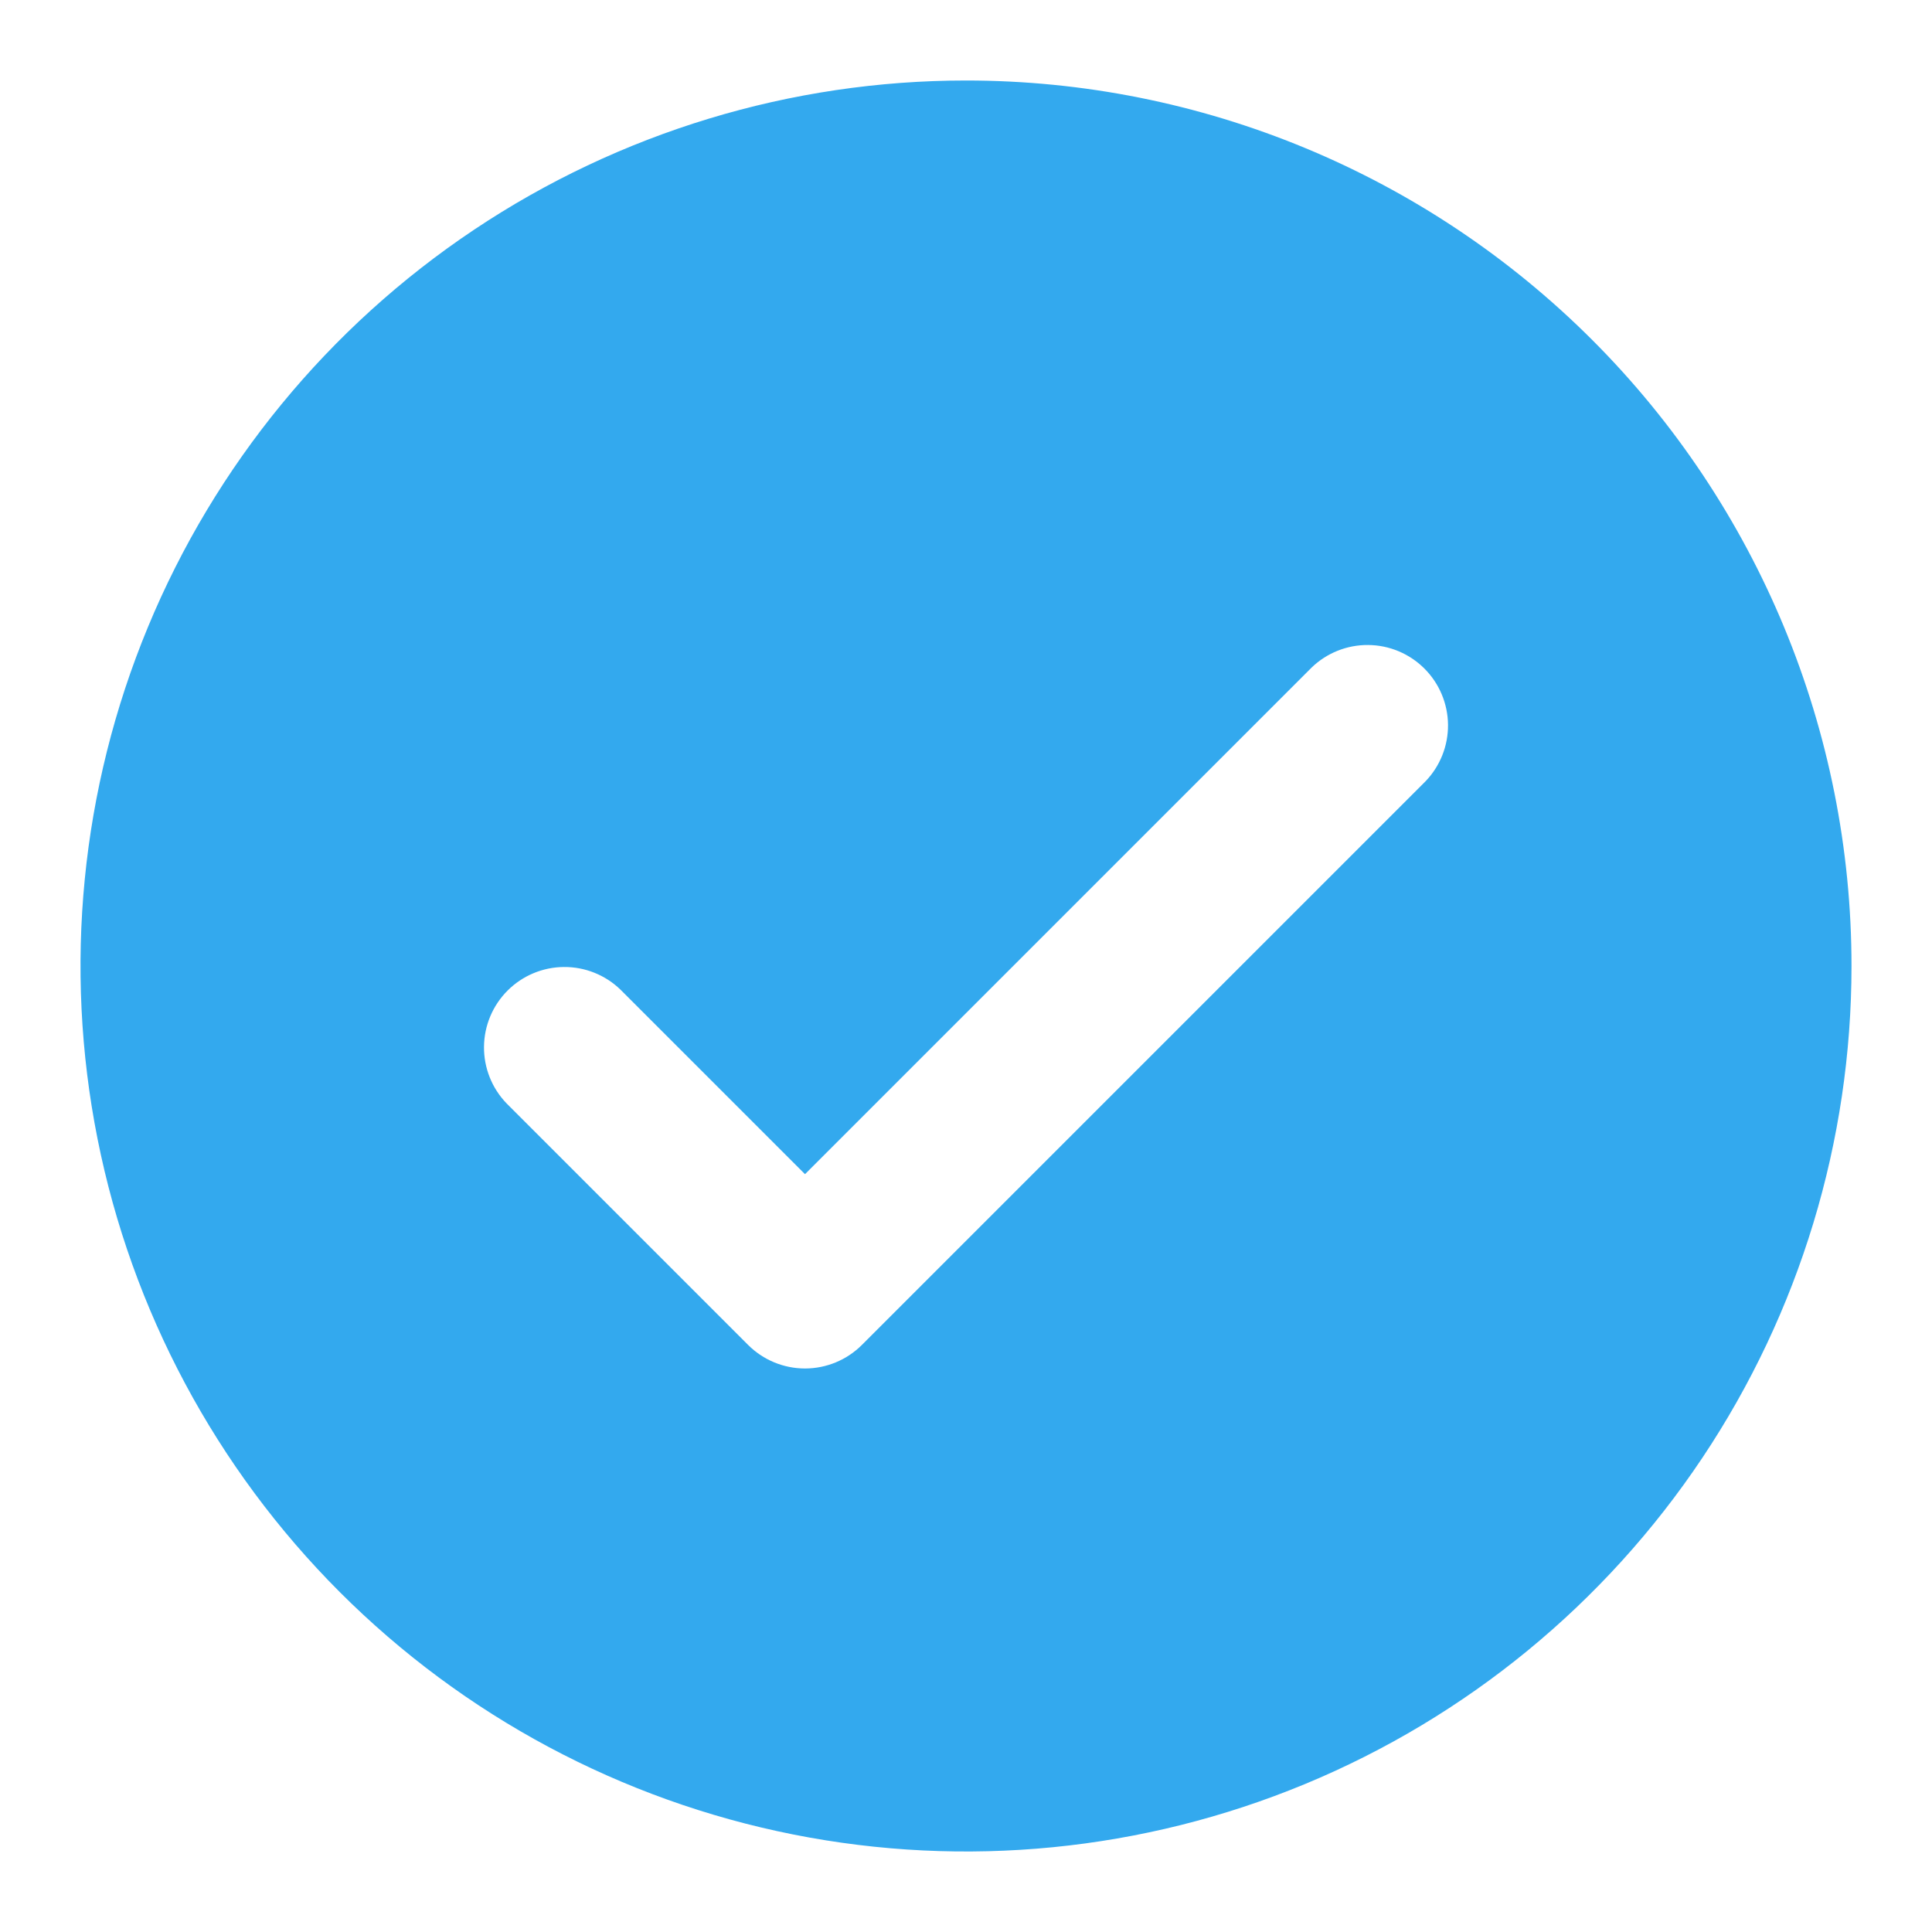 <svg xmlns="http://www.w3.org/2000/svg" width="120" height="120" viewBox="0 0 120 120" fill="none"><g clip-path="url(#clip0_559_311)"><mask id="mask0_559_311" style="mask-type:luminance" maskUnits="userSpaceOnUse" x="0" y="0" width="120" height="120"><path d="M120 0H0V120H120V0Z" fill="white"></path></mask><g mask="url(#mask0_559_311)"><mask id="mask1_559_311" style="mask-type:luminance" maskUnits="userSpaceOnUse" x="0" y="0" width="120" height="120"><path d="M120 0H0V120H120V0Z" fill="white"></path></mask><g mask="url(#mask1_559_311)"><path d="M60 5C49.122 5 38.488 8.226 29.444 14.269C20.399 20.313 13.35 28.902 9.187 38.952C5.024 49.002 3.935 60.061 6.057 70.73C8.179 81.399 13.417 91.199 21.109 98.891C28.801 106.583 38.601 111.821 49.27 113.943C59.939 116.065 70.998 114.976 81.048 110.813C91.098 106.65 99.687 99.601 105.731 90.556C111.774 81.512 115 70.878 115 60C115 45.413 109.205 31.424 98.891 21.109C88.576 10.795 74.587 5 60 5ZM88.535 48.535L53.535 83.535C52.598 84.472 51.326 84.999 50 84.999C48.674 84.999 47.403 84.472 46.465 83.535L31.465 68.535C30.554 67.592 30.05 66.329 30.062 65.018C30.073 63.707 30.599 62.453 31.526 61.526C32.453 60.599 33.707 60.073 35.018 60.062C36.329 60.05 37.592 60.554 38.535 61.465L50 72.93L81.465 41.465C82.408 40.554 83.671 40.05 84.982 40.062C86.293 40.073 87.547 40.599 88.474 41.526C89.401 42.453 89.927 43.707 89.939 45.018C89.95 46.329 89.446 47.592 88.535 48.535Z" fill="#33A9EE"></path></g></g></g><defs><clipPath id="clip0_559_311"><rect width="120" height="120" fill="white"></rect></clipPath></defs></svg>